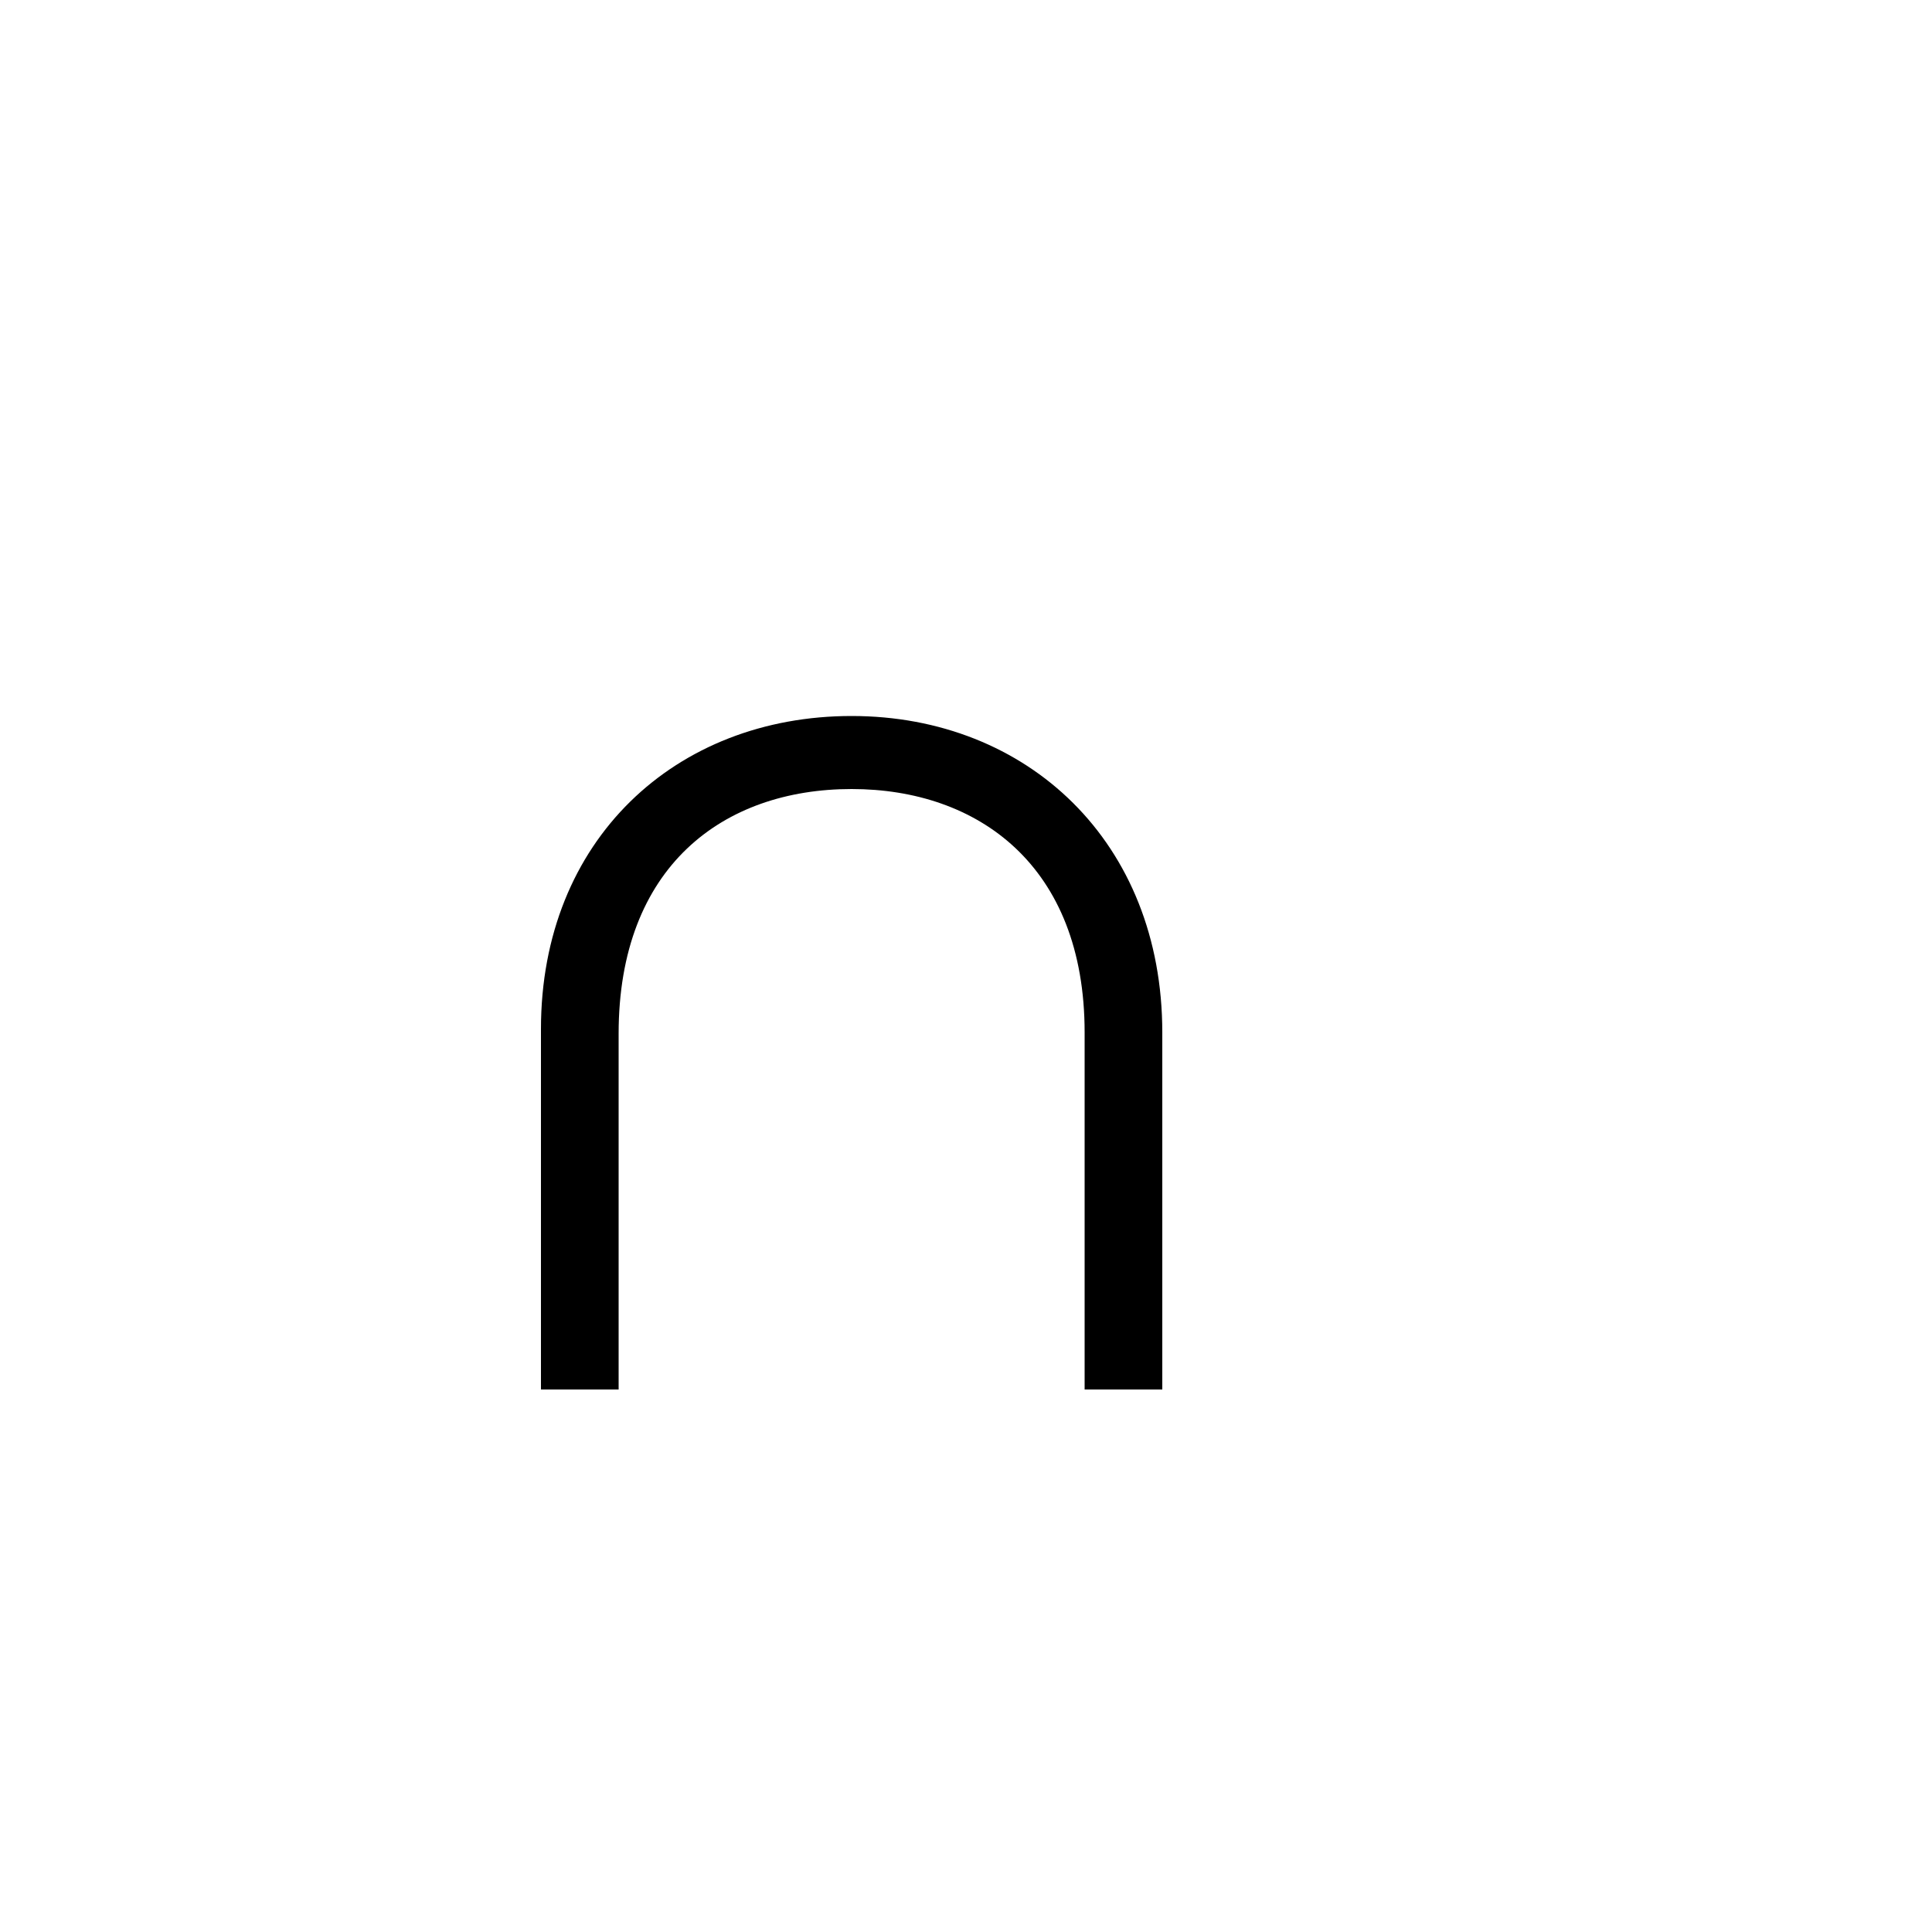 <svg xmlns="http://www.w3.org/2000/svg" viewBox="0 0 100 100">
        <path d="M60.16 71.92L60.16 53.44C60.16 43.60 53.20 37.06 44.08 37.06C34.96 37.06 28 43.48 28 53.26L28 71.92L32.02 71.92L32.02 53.50C32.02 44.86 37.42 40.84 44.08 40.84C50.62 40.84 56.14 44.80 56.14 53.44L56.14 71.92Z" />
    </svg>